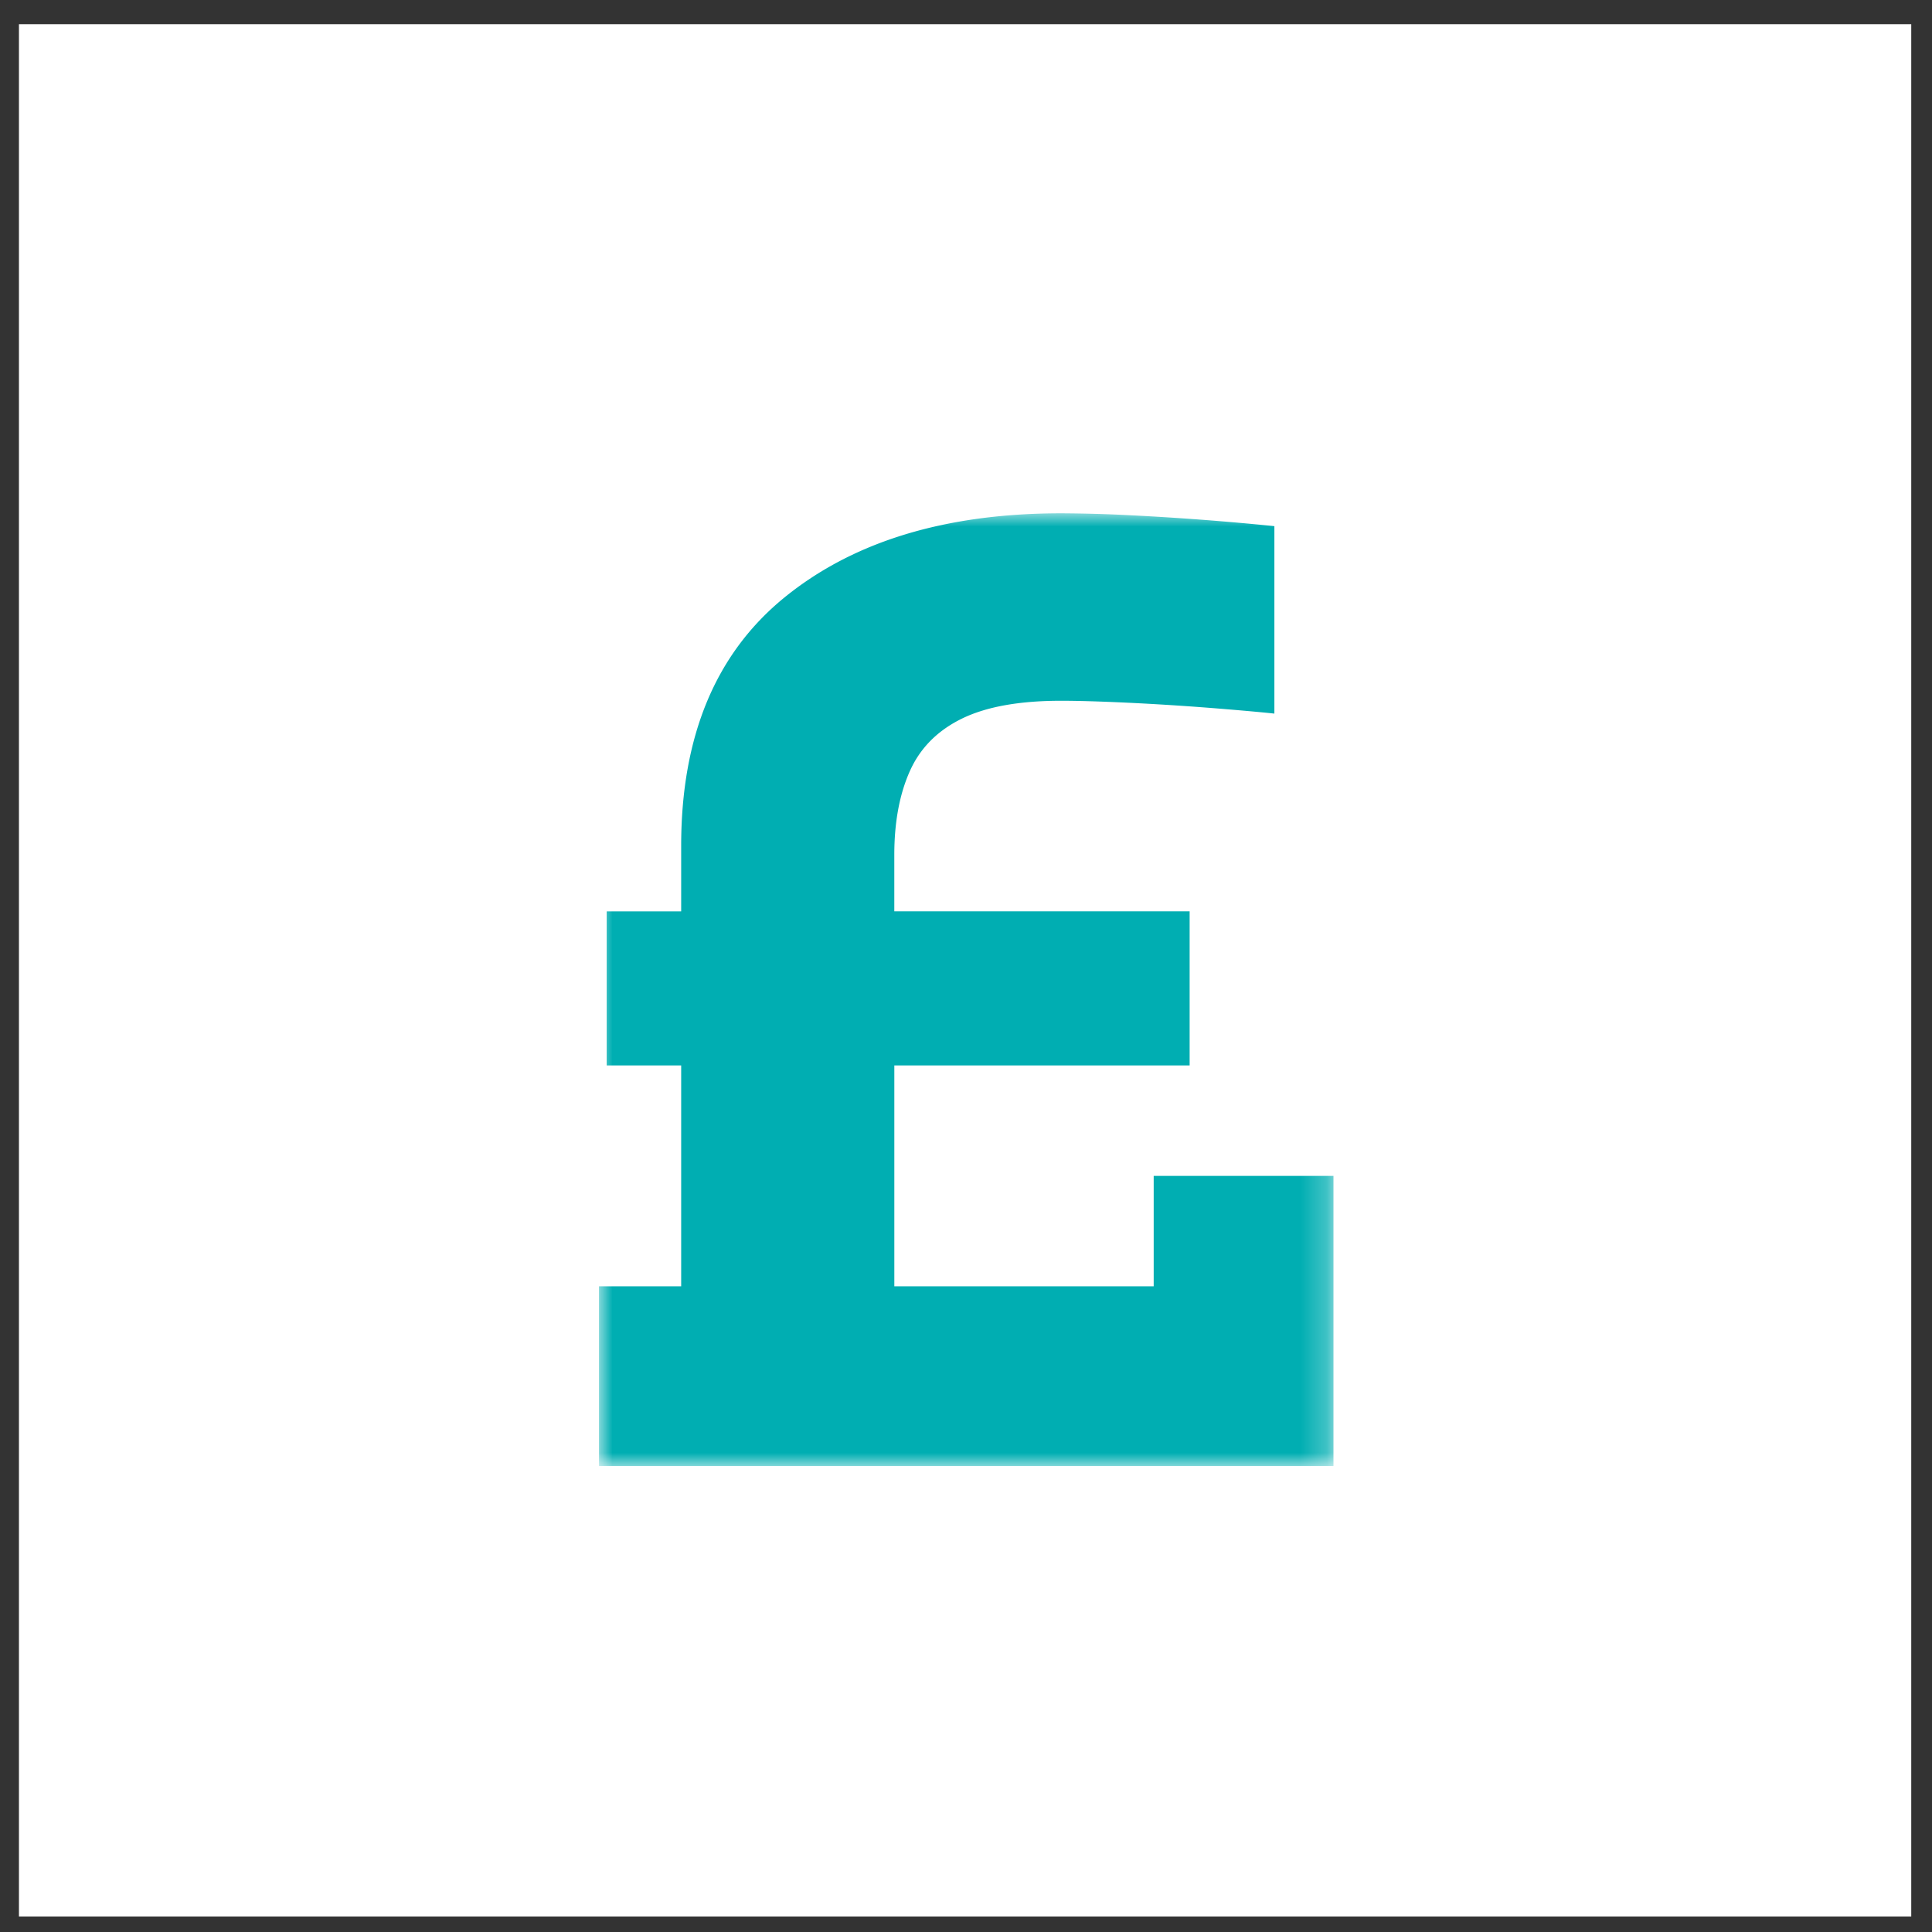 <?xml version="1.0" encoding="UTF-8"?>
<svg xmlns="http://www.w3.org/2000/svg" xmlns:xlink="http://www.w3.org/1999/xlink" width="73" height="73">
  <rect width="100%" height="100%" fill="#333333" stroke="none"/>
  <defs>
    <path id="a" d="M0 0h27.751v36H0z"></path>
  </defs>
  <g fill="none" fill-rule="evenodd">
    <path fill="#FFF" d="M.716.914h71.5v71.5H.716z"></path>
    <g transform="translate(22.633 19.395)">
      <mask id="b" fill="#fff">
        <use xlink:href="#a"></use>
      </mask>
      <path d="M20.959 25.035v4.173h-9.8v-8.345h11.158V15.04H11.158v-2.135c0-1.229.195-2.28.583-3.154.387-.873 1.042-1.536 1.965-1.99.922-.452 2.175-.678 3.76-.678.614 0 1.44.024 2.474.072 1.035.049 2.07.114 3.106.194 1.035.082 1.859.154 2.473.219V.485a108.126 108.126 0 0 0-5.457-.412A55.555 55.555 0 0 0 17.466 0C13.1 0 9.614 1.06 7.01 3.178c-2.603 2.119-3.905 5.248-3.905 9.388v2.475H.29v5.822h2.815v8.345H0V36H27.752V25.035h-6.793Z" fill="#00AEB2" mask="url(#b)"></path>
    </g>
  </g>
</svg>
